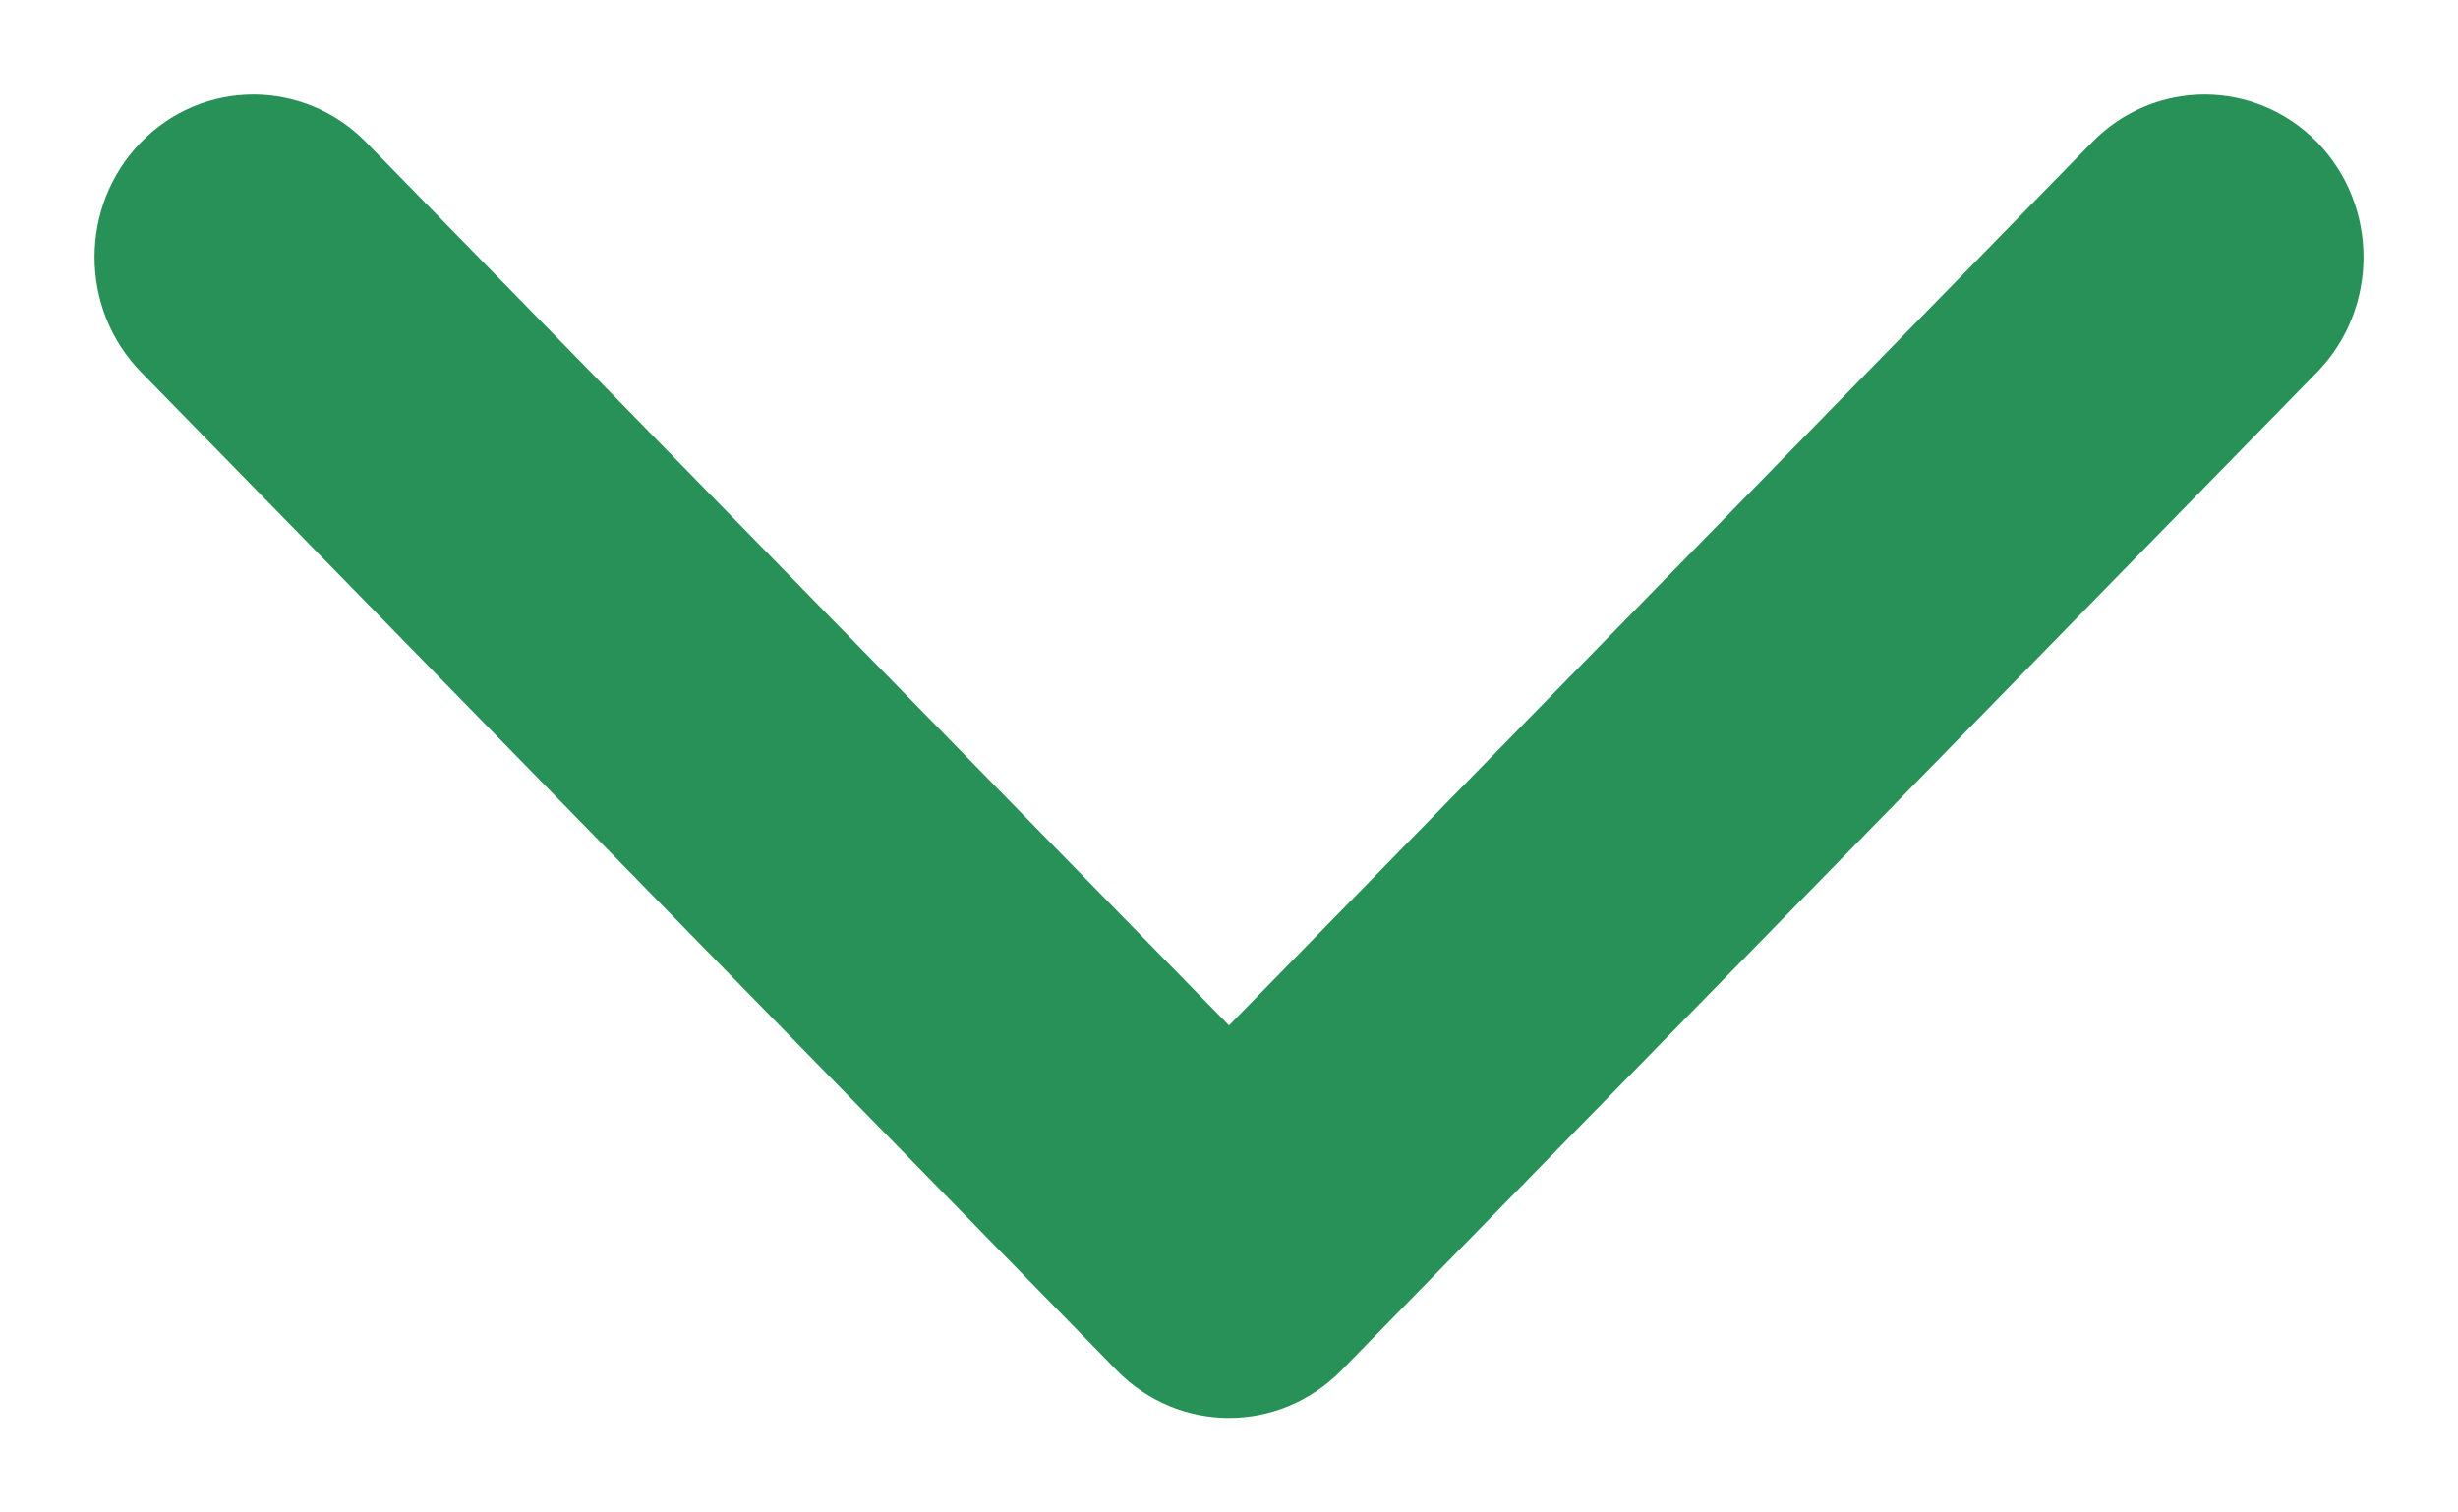<svg width="13" height="8" viewBox="0 0 13 8" xmlns="http://www.w3.org/2000/svg"><path d="M5.906 7.248l-5.16-5.28c-.328-.336-.328-.88 0-1.216.328-.336.86-.336 1.19 0L6.5 5.424 11.065.752c.33-.336.86-.336 1.19 0 .327.336.327.88 0 1.216l-5.16 5.28c-.165.168-.38.252-.595.252-.215 0-.43-.084-.594-.252z" fill="#289157" fill-rule="evenodd"/></svg>